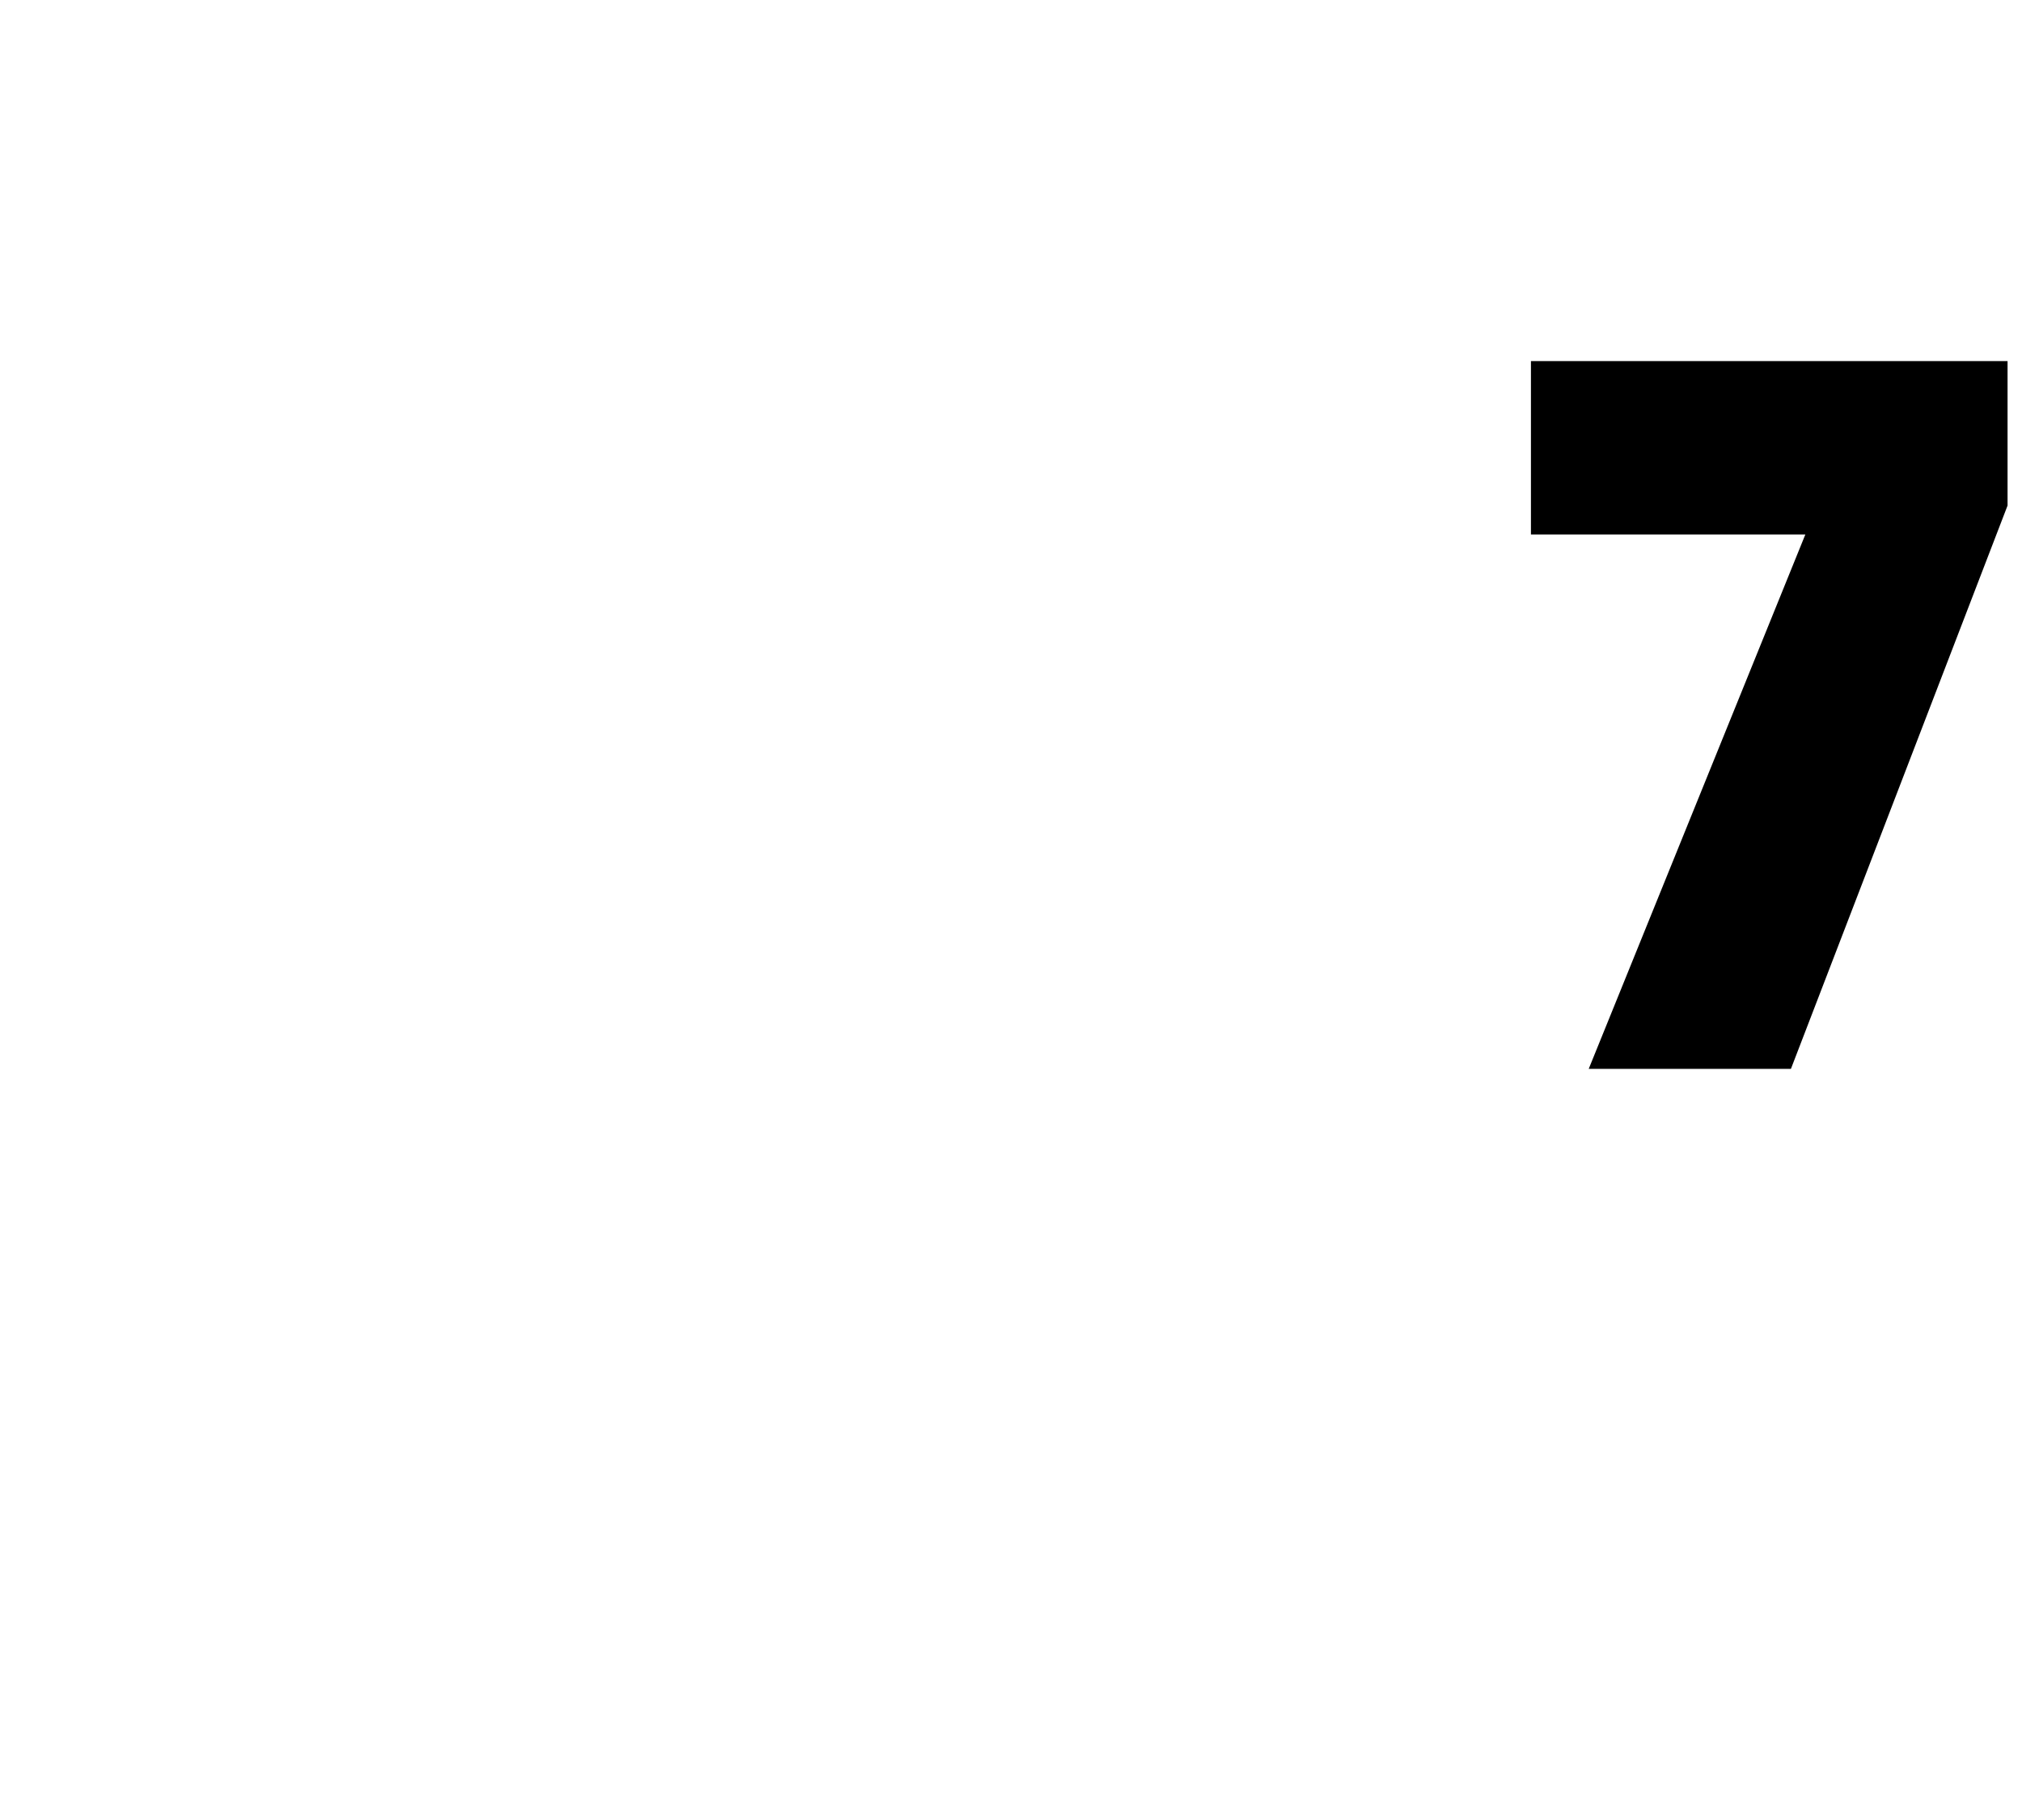 <?xml version="1.0" standalone="no"?>
<!DOCTYPE svg PUBLIC "-//W3C//DTD SVG 1.1//EN" "http://www.w3.org/Graphics/SVG/1.1/DTD/svg11.dtd">
<svg xmlns="http://www.w3.org/2000/svg" version="1.1" width="14px" height="12.6px" viewBox="0 -2 14 12.6" style="top:-2px">
  <desc>7</desc>
  <defs/>
  <g id="Polygon17519">
    <path d="M 10.6 0.5 L 13.9 0.5 L 13.9 1.5 L 12.4 5.4 L 11 5.4 L 12.5 1.7 L 10.6 1.7 L 10.6 0.5 Z " stroke="none" fill="#000"/>
  </g>
</svg>